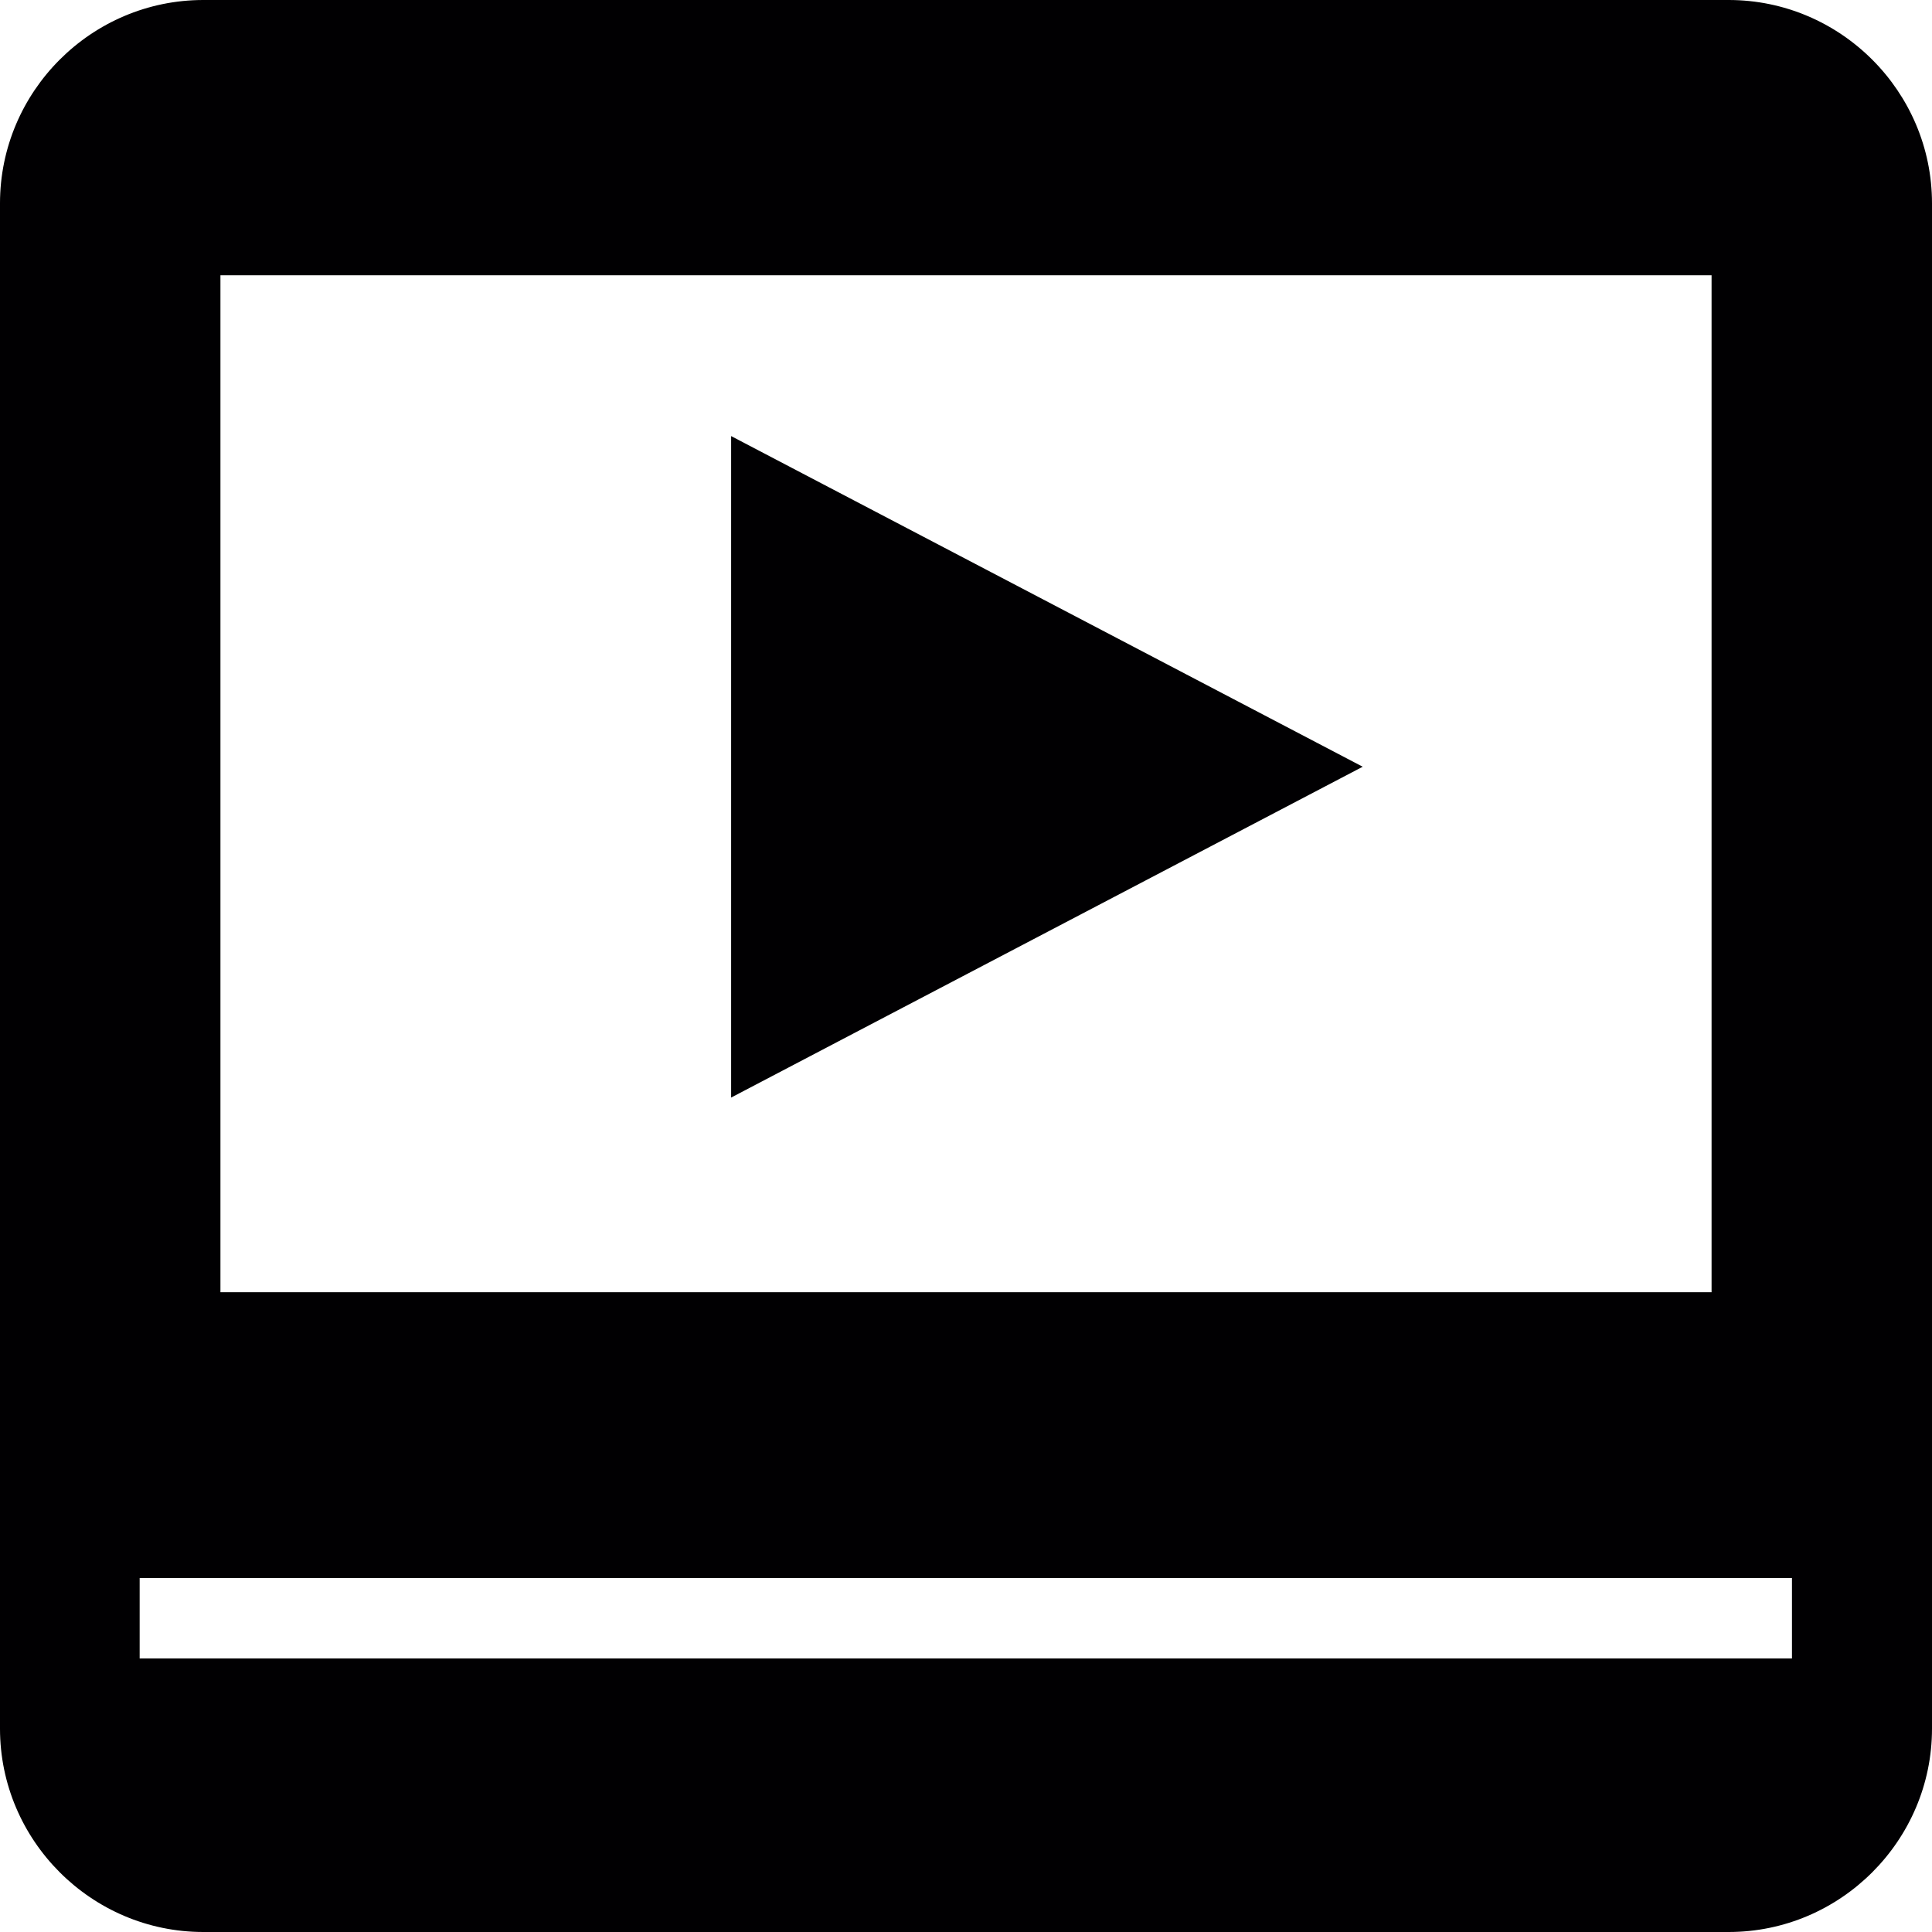 <?xml version="1.0" encoding="iso-8859-1"?>
<!-- Uploaded to: SVG Repo, www.svgrepo.com, Generator: SVG Repo Mixer Tools -->
<svg height="800px" width="800px" version="1.1" id="Capa_1" xmlns="http://www.w3.org/2000/svg" xmlns:xlink="http://www.w3.org/1999/xlink" 
	 viewBox="0 0 452.986 452.986" xml:space="preserve">
<g>
	<g>
		<g>
			<path style="fill:#010002;" d="M405.315,0H47.671C21.42,0,0,21.441,0,47.671v357.644c0,26.187,21.42,47.671,47.671,47.671
				h357.644c26.252,0,47.671-21.484,47.671-47.671V47.671C452.986,21.441,431.545,0,405.315,0z M51.684,64.54h349.619v238.443
				H51.684V64.54z M420.177,388.857H32.744v-18.874h387.411v18.874H420.177z"/>
			<polygon style="fill:#010002;" points="171.423,257.339 319.506,179.771 171.423,102.245 			"/>
		</g>
	</g>
	<g>
	</g>
	<g>
	</g>
	<g>
	</g>
	<g>
	</g>
	<g>
	</g>
	<g>
	</g>
	<g>
	</g>
	<g>
	</g>
	<g>
	</g>
	<g>
	</g>
	<g>
	</g>
	<g>
	</g>
	<g>
	</g>
	<g>
	</g>
	<g>
	</g>
</g>
</svg>